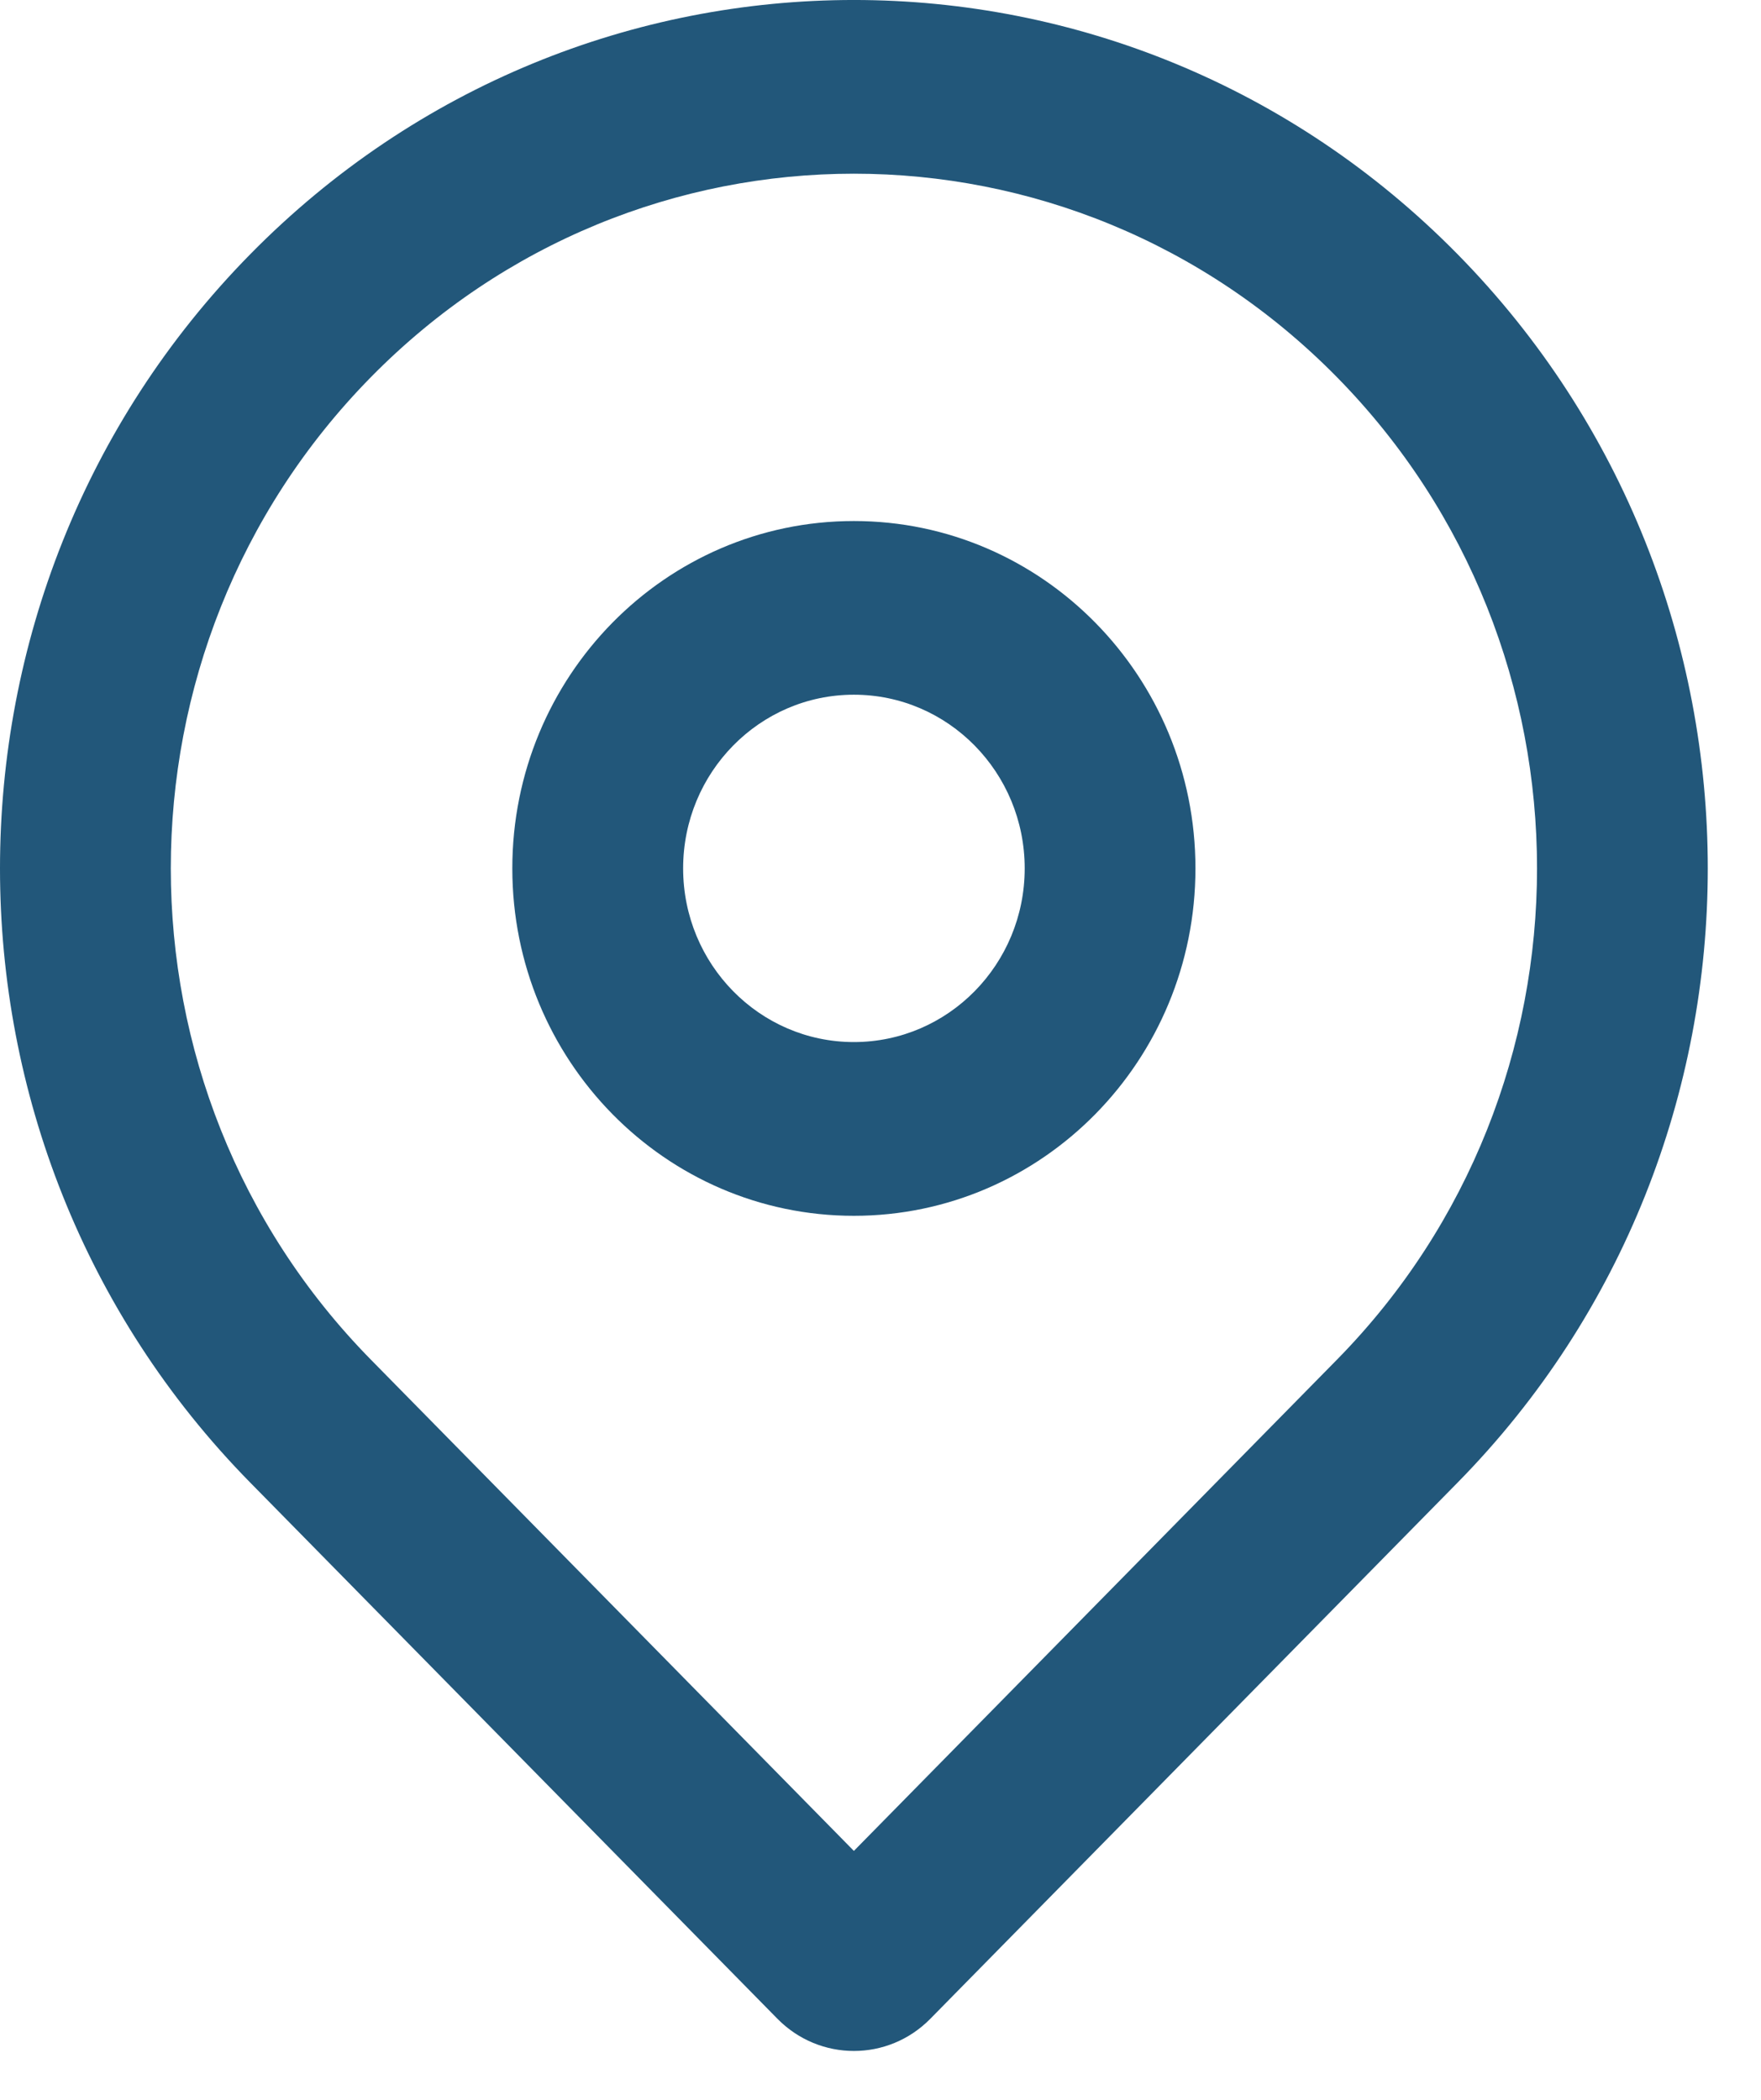 <svg width="26" height="31" viewBox="0 0 26 31" fill="none" xmlns="http://www.w3.org/2000/svg">
<path fill-rule="evenodd" clip-rule="evenodd" d="M12.607 7.692C9.822 7.692 7.564 9.988 7.564 12.82C7.564 15.653 9.822 17.949 12.607 17.949C15.392 17.949 17.65 15.653 17.65 12.82C17.65 9.988 15.392 7.692 12.607 7.692ZM10.086 12.82C10.086 11.404 11.215 10.256 12.607 10.256C14 10.256 15.129 11.404 15.129 12.82C15.129 14.236 14 15.384 12.607 15.384C11.215 15.384 10.086 14.236 10.086 12.82Z" fill="#22577A"/>
<path fill-rule="evenodd" clip-rule="evenodd" d="M21.522 3.755C16.598 -1.252 8.616 -1.252 3.693 3.755C-1.231 8.762 -1.231 16.879 3.693 21.886L11.478 29.803C12.102 30.437 13.113 30.437 13.736 29.803L21.522 21.886C26.445 16.879 26.445 8.762 21.522 3.755ZM5.476 5.568C9.414 1.563 15.8 1.563 19.739 5.568C23.678 9.573 23.678 16.067 19.739 20.073L12.607 27.325L5.476 20.073C1.537 16.067 1.537 9.573 5.476 5.568Z" fill="#22577A"/>
</svg>
